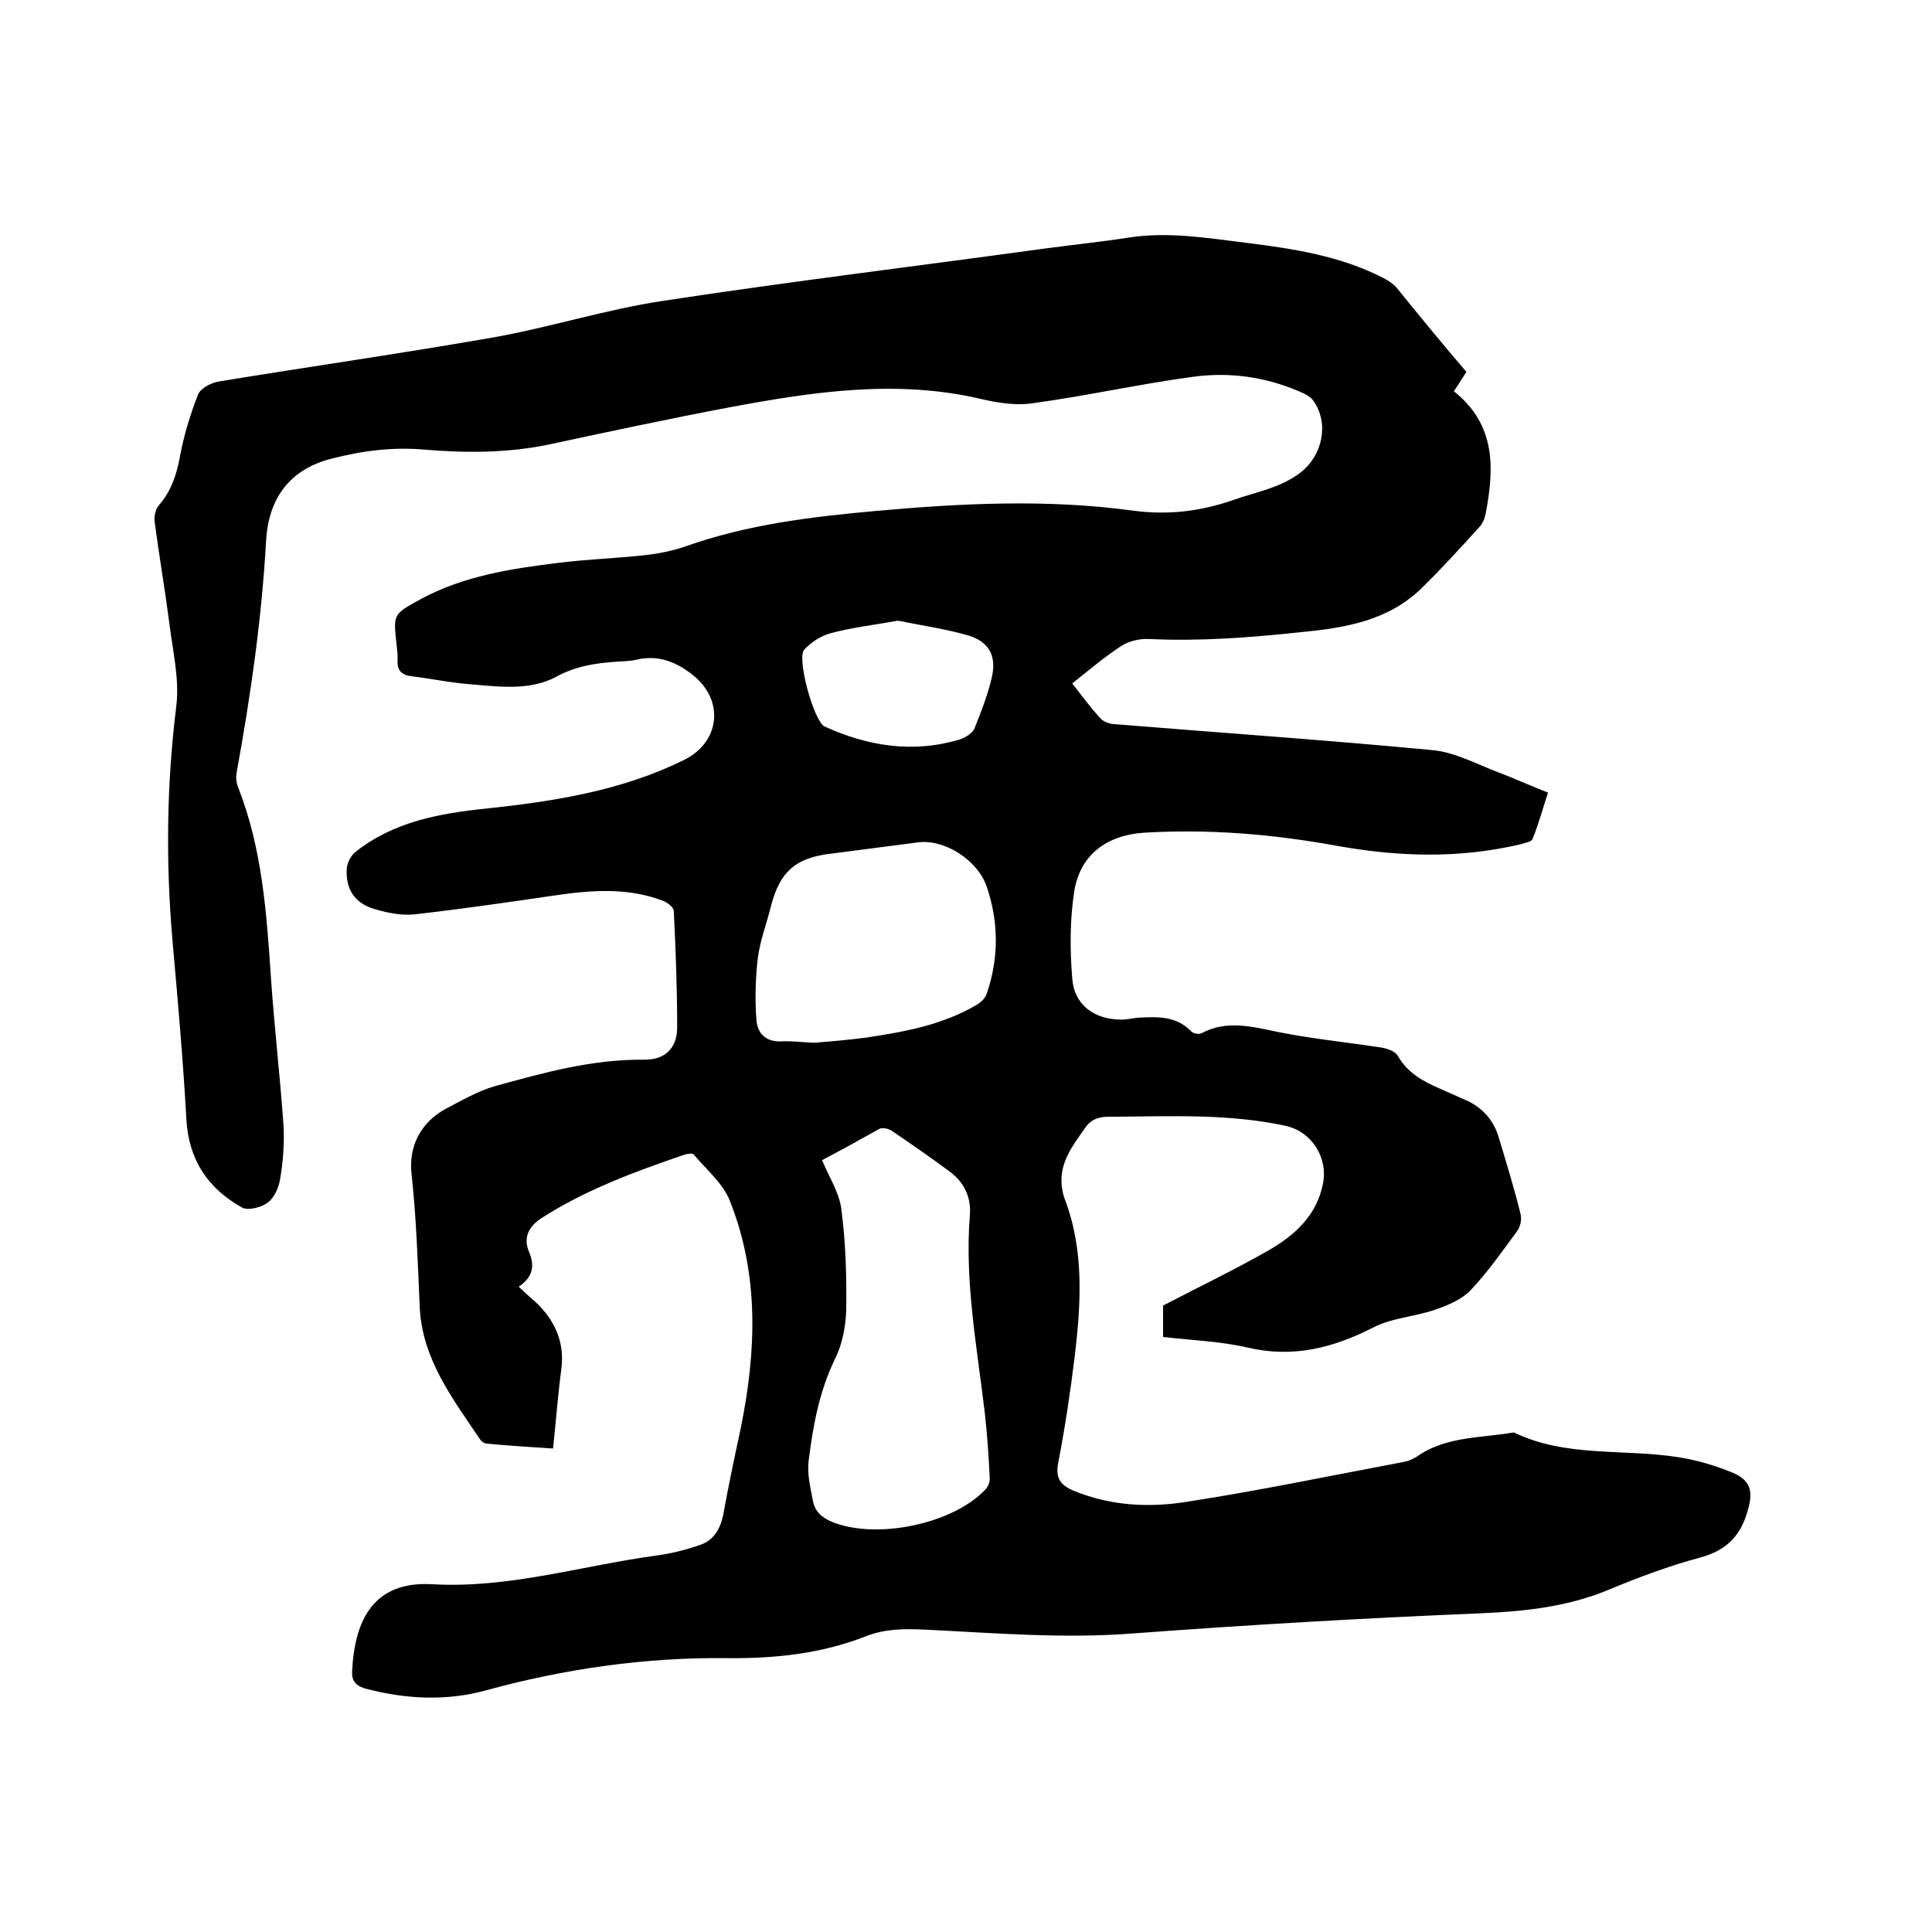 <svg enable-background="new 0 0 400 400" viewBox="0 0 400 400" xmlns="http://www.w3.org/2000/svg"><path d="m303.6 77c-.9 1.4-1.7 2.7-2.6 4 8.7 6.9 8.4 15.9 6.6 25.3-.2 1-.6 2.1-1.3 2.8-3.9 4.3-7.8 8.6-12 12.7-7 6.8-15.9 8.2-25.1 9.1-10.4 1.1-20.8 1.9-31.3 1.4-1.9-.1-4.1.4-5.7 1.4-3.5 2.3-6.7 5-10.2 7.8 2.1 2.7 3.8 5 5.7 7.1.6.7 1.7 1.2 2.7 1.3 22 1.8 44.1 3.3 66.1 5.4 4.7.4 9.2 2.9 13.7 4.6 3.2 1.2 6.2 2.6 10.3 4.2-1 3-1.9 6.4-3.2 9.6-.2.6-1.6.8-2.5 1.1-12.7 3-25.4 2.6-38.1.3-13.2-2.4-26.4-3.5-39.8-2.7-7.8.5-13.3 4.6-14.5 12.2-.9 5.9-.9 12-.4 18 .4 5.5 4.6 8.5 10.2 8.5 1.2 0 2.3-.3 3.5-.4 3.9-.2 7.8-.4 10.9 2.8.4.5 1.7.7 2.2.4 5.3-2.8 10.6-1.3 16-.2 7 1.4 14.2 2.1 21.3 3.2 1.2.2 2.8.8 3.3 1.7 2 3.5 5.1 5.2 8.5 6.7 2 .9 4.1 1.8 6.1 2.7 3.2 1.6 5.3 4.1 6.3 7.5 1.6 5.3 3.2 10.5 4.5 15.8.3 1.1 0 2.7-.7 3.6-3.1 4.2-6.1 8.5-9.6 12.2-1.8 1.9-4.6 3.1-7.2 4-4.2 1.5-9 1.7-12.9 3.7-8.4 4.3-16.7 6.4-26.1 4.2-5.6-1.3-11.5-1.5-17.5-2.2 0-2.4 0-4.8 0-6.5 7.5-3.9 14.8-7.4 21.8-11.4 5.4-3.1 10-7.2 11.3-13.8 1.1-5.4-2.3-10.8-7.7-12-11.5-2.5-23.2-2-34.8-1.9-2.5 0-5-.3-6.8 2.4-2.5 3.6-5.2 7-4.8 11.7.1 1 .3 2.1.7 3.1 4 10.6 3.3 21.6 2 32.5-.9 7.3-2 14.7-3.4 21.9-.6 3.1.3 4.6 3.1 5.8 7.7 3.2 15.8 3.6 23.7 2.3 14.9-2.3 29.7-5.4 44.6-8.2 1.3-.2 2.6-.9 3.7-1.7 5.8-3.6 12.6-3.3 19-4.4h.3c10.8 5.2 22.7 3.3 34 5.1 3.8.6 7.6 1.7 11.2 3.2 3.9 1.6 4.3 4.1 3.1 8-1.5 5.3-4.6 8.2-9.9 9.6-6.3 1.7-12.5 4-18.5 6.5-8.5 3.6-17.4 4.6-26.5 5-24.2 1-48.4 2.4-72.5 4.2-14.3 1.1-28.5-.1-42.8-.8-4.3-.2-8.4-.2-12.4 1.4-9.2 3.6-18.8 4.6-28.6 4.5-17-.2-33.7 2.2-50.1 6.7-8.1 2.2-16.3 1.8-24.5-.3-2.1-.5-3.2-1.5-3.1-3.6.5-10.8 4.5-18.8 16.6-18.1 15.8.9 30.8-3.8 46.1-5.9 3.2-.4 6.4-1.2 9.5-2.3 2.6-.9 4-3.2 4.6-6 1.1-6.1 2.4-12.2 3.7-18.3 3.2-15.8 3.8-31.6-2.3-46.9-1.4-3.6-4.9-6.5-7.5-9.6-.3-.3-1.4-.1-2 .1-10.2 3.5-20.3 7.2-29.5 13.1-2.9 1.9-3.7 4.3-2.6 6.9 1.3 3.1.8 5.3-2.1 7.3 1.2 1.1 2.2 2.1 3.3 3 4.1 3.8 6.3 8.4 5.5 14.2-.7 5.3-1.1 10.7-1.7 16.3-4.8-.3-9.2-.6-13.6-1-.5 0-1.2-.4-1.5-.9-5.7-8.4-12-16.7-12.5-27.3-.4-9.3-.7-18.5-1.7-27.7-.6-5.6 1.8-10.6 7.2-13.5 3.3-1.7 6.5-3.6 10-4.6 10.1-2.8 20.2-5.6 30.8-5.5 4.4.1 7-2.3 7-6.7 0-8-.3-16.1-.7-24.1 0-.8-1.5-1.9-2.5-2.2-7.3-2.7-14.7-2.1-22.2-1-9.6 1.4-19.2 2.8-28.9 3.9-2.7.3-5.7-.3-8.4-1.1-4.1-1.2-6-4.2-5.7-8.4.1-1.2.9-2.8 1.9-3.5 7.9-6.2 17.3-7.9 27-8.9 14.1-1.5 28.1-3.7 41-10.1 7.4-3.7 8.3-12.3 1.8-17.5-3.5-2.8-7.3-4.3-11.8-3.2-1.3.3-2.7.3-4.1.4-4.3.3-8.4.9-12.4 3.1-5.4 2.9-11.6 2.1-17.5 1.6-4.2-.3-8.4-1.2-12.6-1.7-2.1-.3-2.9-1.3-2.8-3.4.1-1-.1-2.1-.2-3.2-.7-6.3-.7-6.2 4.9-9.3 9-4.9 19-6.4 28.9-7.6 5.7-.7 11.4-.9 17.1-1.5 3-.3 6.1-.9 9-1.9 12.7-4.5 25.9-6.1 39.2-7.3 17.7-1.6 35.5-2.5 53.2-.1 7.4 1 14.1.2 21-2.2 4.8-1.7 9.8-2.5 13.9-5.7 4.5-3.5 5.9-10.1 2.7-14.7-.6-1-1.9-1.6-3.1-2.1-7-3-14.4-4-21.8-3-11.2 1.5-22.3 4-33.4 5.5-3.4.5-7.2-.1-10.6-.9-17.5-4.1-34.7-1.5-51.9 1.7-12.7 2.4-25.3 5.1-37.9 7.8-8.4 1.7-16.8 1.7-25.3 1-6.6-.6-13 .2-19.5 1.9-8.9 2.3-12.9 8.6-13.4 16.8-.9 16.2-3.2 32.2-6.1 48.1-.2 1-.1 2.1.3 3.1 5 12.7 5.9 26.1 6.8 39.5.7 10.2 1.9 20.4 2.6 30.6.2 3.7-.1 7.4-.7 11-.3 1.8-1.2 3.9-2.6 4.9-1.3 1-4.1 1.7-5.3 1-7-3.9-11-9.8-11.5-18.1-.7-12.5-1.8-24.9-2.9-37.3-1.4-16.2-1.2-32.3.8-48.4.7-5.7-.8-11.7-1.5-17.6-.9-6.9-2.1-13.8-3-20.7-.1-1.1.2-2.5.9-3.3 2.6-3 3.7-6.4 4.4-10.3.8-4.3 2.1-8.5 3.7-12.6.5-1.3 2.6-2.4 4.2-2.7 18.9-3.1 37.8-5.8 56.7-9.1 11.9-2.1 23.4-5.8 35.3-7.6 26.2-4 52.6-7.2 78.8-10.8 5.9-.8 11.8-1.4 17.6-2.3 8.3-1.3 16.5.1 24.6 1.1 9.7 1.2 19.3 2.7 28.1 7.2 1 .5 2.1 1.2 2.8 2 5.1 6.3 9.8 12 14.5 17.5zm-133.4 163.2c1.5 3.6 3.6 6.8 4 10.2.9 6.9 1.1 13.9 1 20.8-.1 3.4-.8 7.1-2.3 10.1-3.3 6.8-4.6 14-5.5 21.3-.3 2.6.4 5.4.9 8.1.4 2.2 1.8 3.5 4 4.4 9.1 3.7 24.9.5 31.7-6.7.6-.6 1-1.7.9-2.5-.2-4.4-.5-8.9-1-13.3-1.6-13.6-4.2-27.2-3.1-41 .3-3.6-1.1-6.7-4-8.9-4-3-8.1-5.8-12.2-8.6-.6-.4-1.8-.7-2.5-.4-4.1 2.3-8.1 4.5-11.9 6.5zm-1.6-24.3c3.4-.3 7.2-.6 10.9-1.1 7.9-1.2 15.6-2.6 22.6-6.7.9-.5 1.9-1.4 2.2-2.4 2.5-7.3 2.5-14.7 0-22.1-1.9-5.6-8.8-9.9-14.2-9.2-6.2.8-12.3 1.6-18.5 2.4-7 .9-10.1 3.8-11.9 10.5-.9 3.7-2.3 7.3-2.8 11-.5 4.2-.6 8.6-.3 12.8.2 2.8 1.9 4.7 5.3 4.5 2.2-.1 4.2.2 6.7.3zm17.3-87.4c-4.9.9-9.5 1.4-13.9 2.6-2 .5-4.1 1.9-5.5 3.4-1.6 1.8 2 14.8 4.2 15.9 9 4.1 18.3 5.6 28 2.7 1.2-.4 2.7-1.3 3.1-2.4 1.4-3.5 2.8-7.1 3.6-10.7.9-4.3-.7-7.1-4.8-8.4-4.8-1.4-9.8-2.1-14.7-3.1z"/></svg>